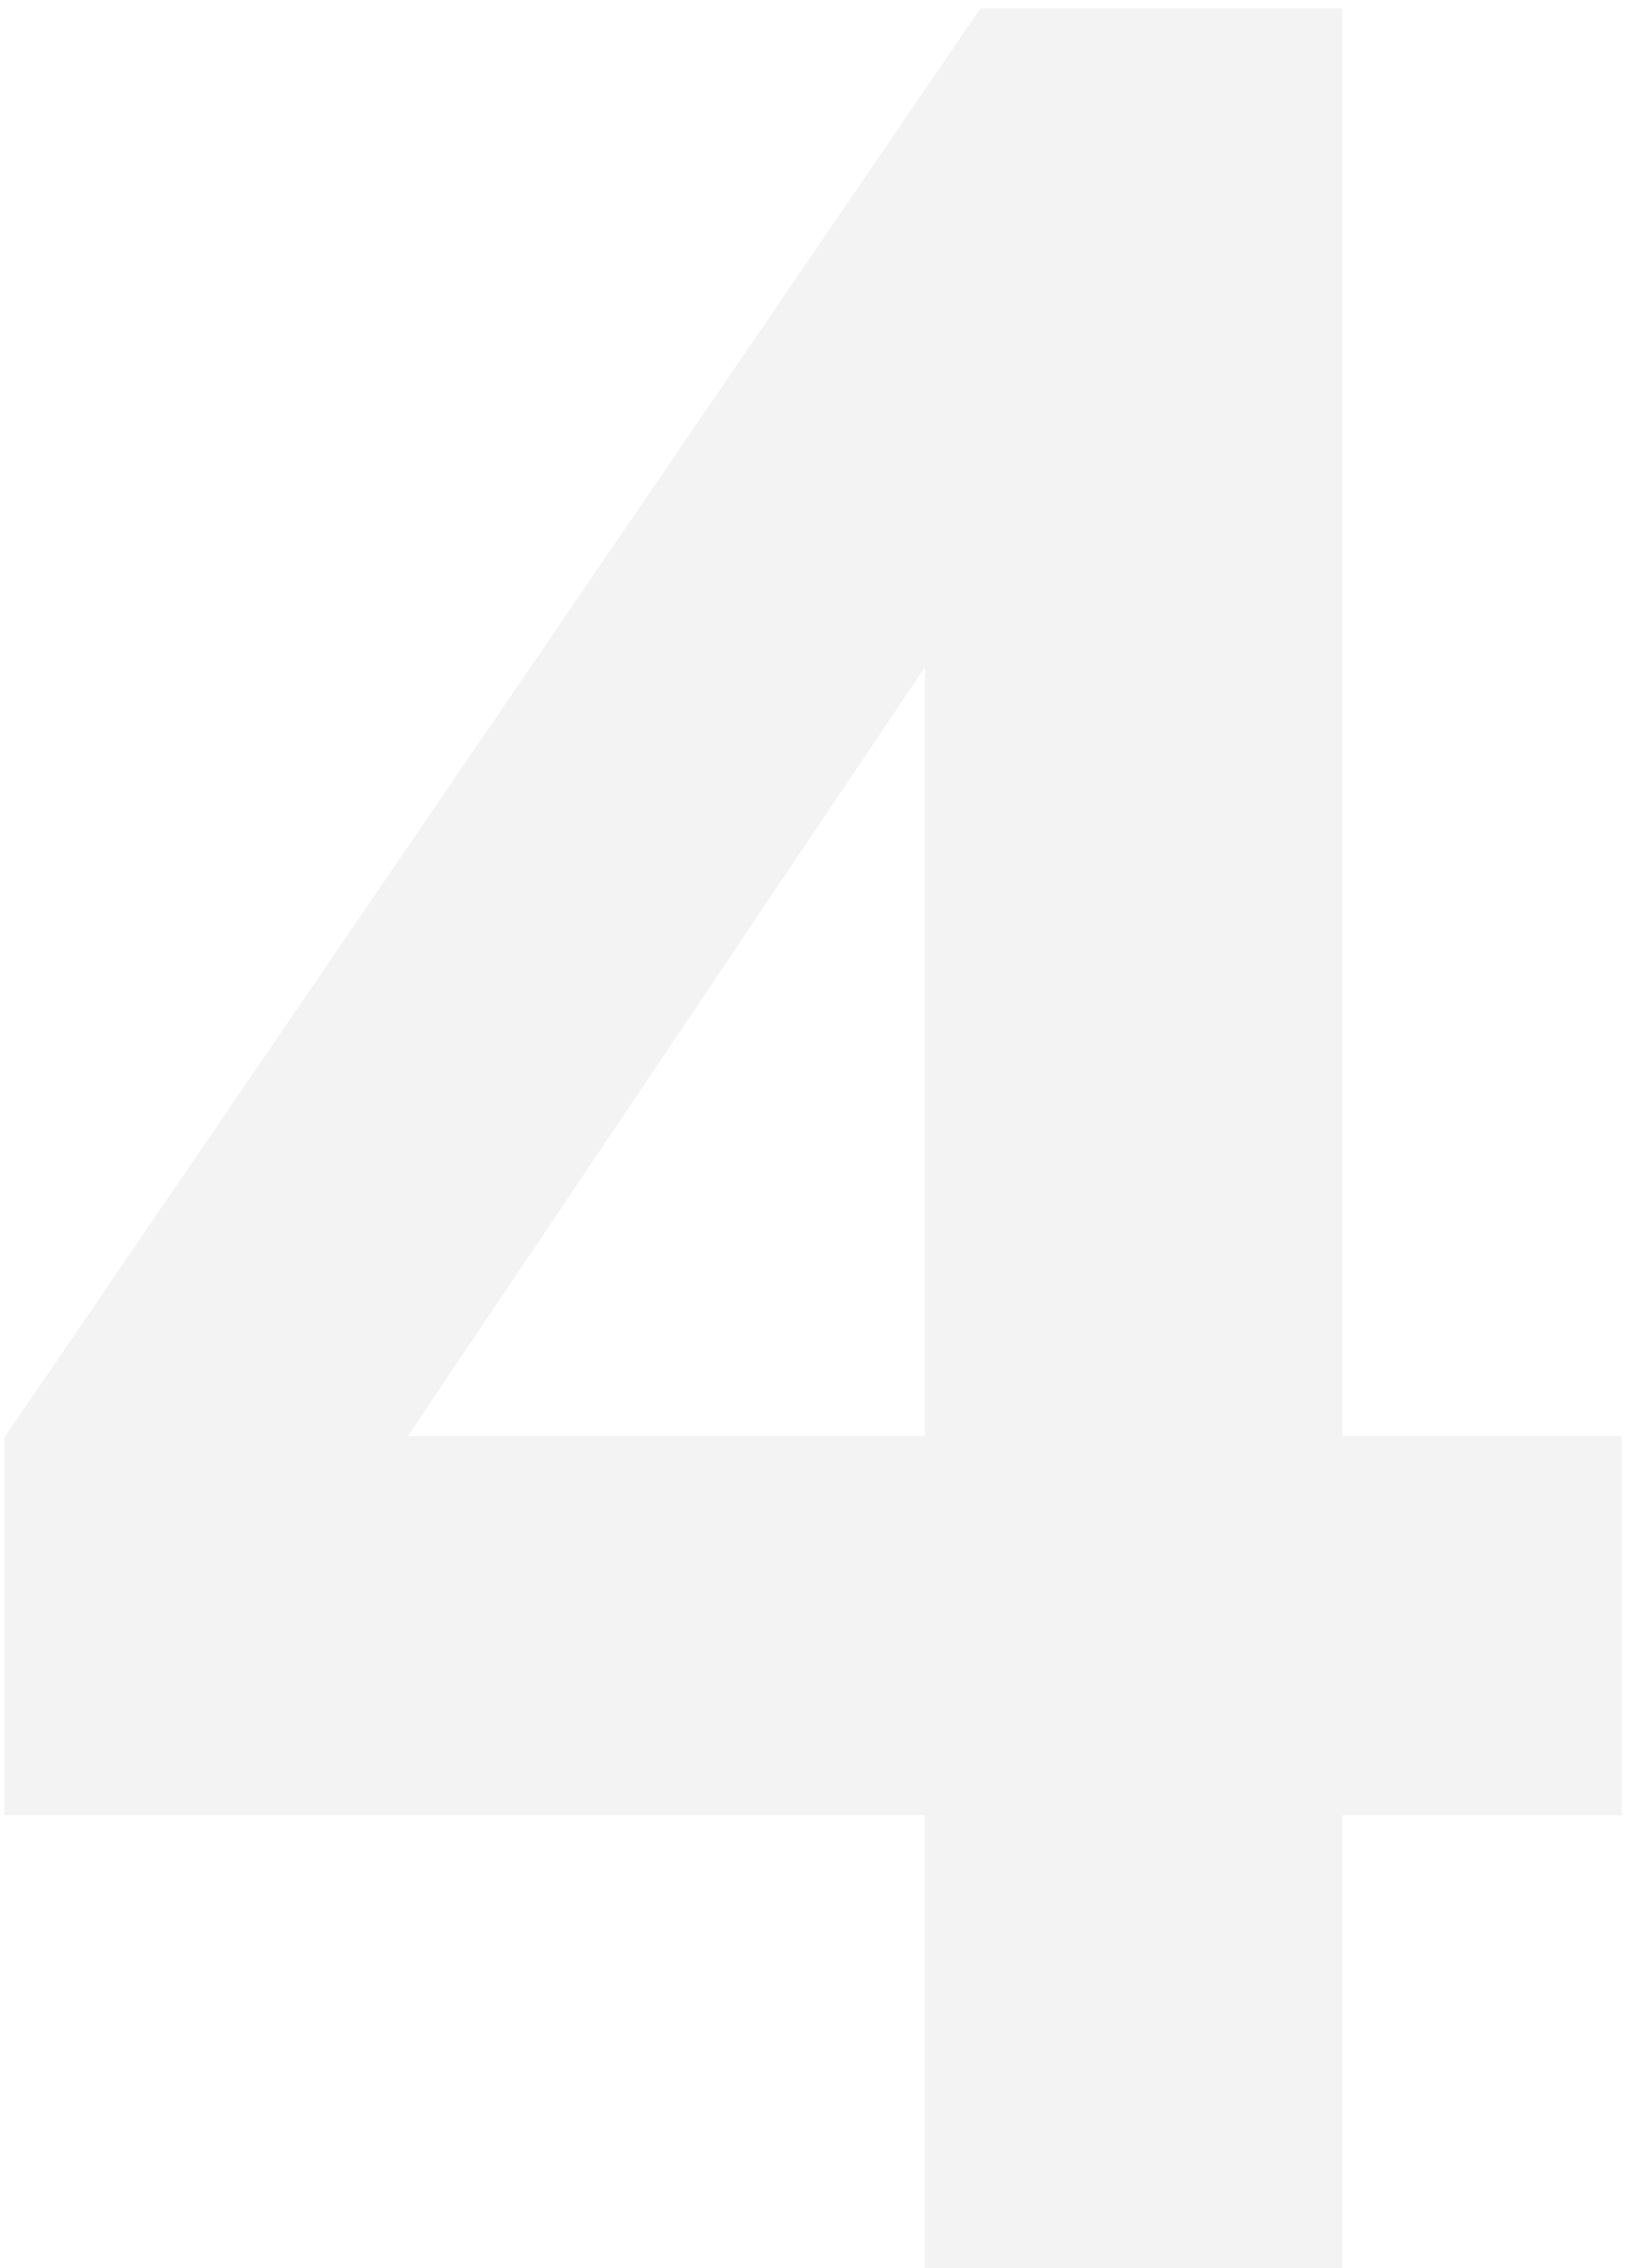 <?xml version="1.0" encoding="UTF-8"?> <svg xmlns="http://www.w3.org/2000/svg" width="121" height="168" viewBox="0 0 121 168" fill="none"><path opacity="0.05" d="M68.54 168V134.459H0.321V106.488L72.634 0.634H99.467V106.375H120.16V134.459H99.467V168H68.54ZM68.54 106.375V49.411L30.224 106.375H68.54Z" fill="black"></path></svg> 